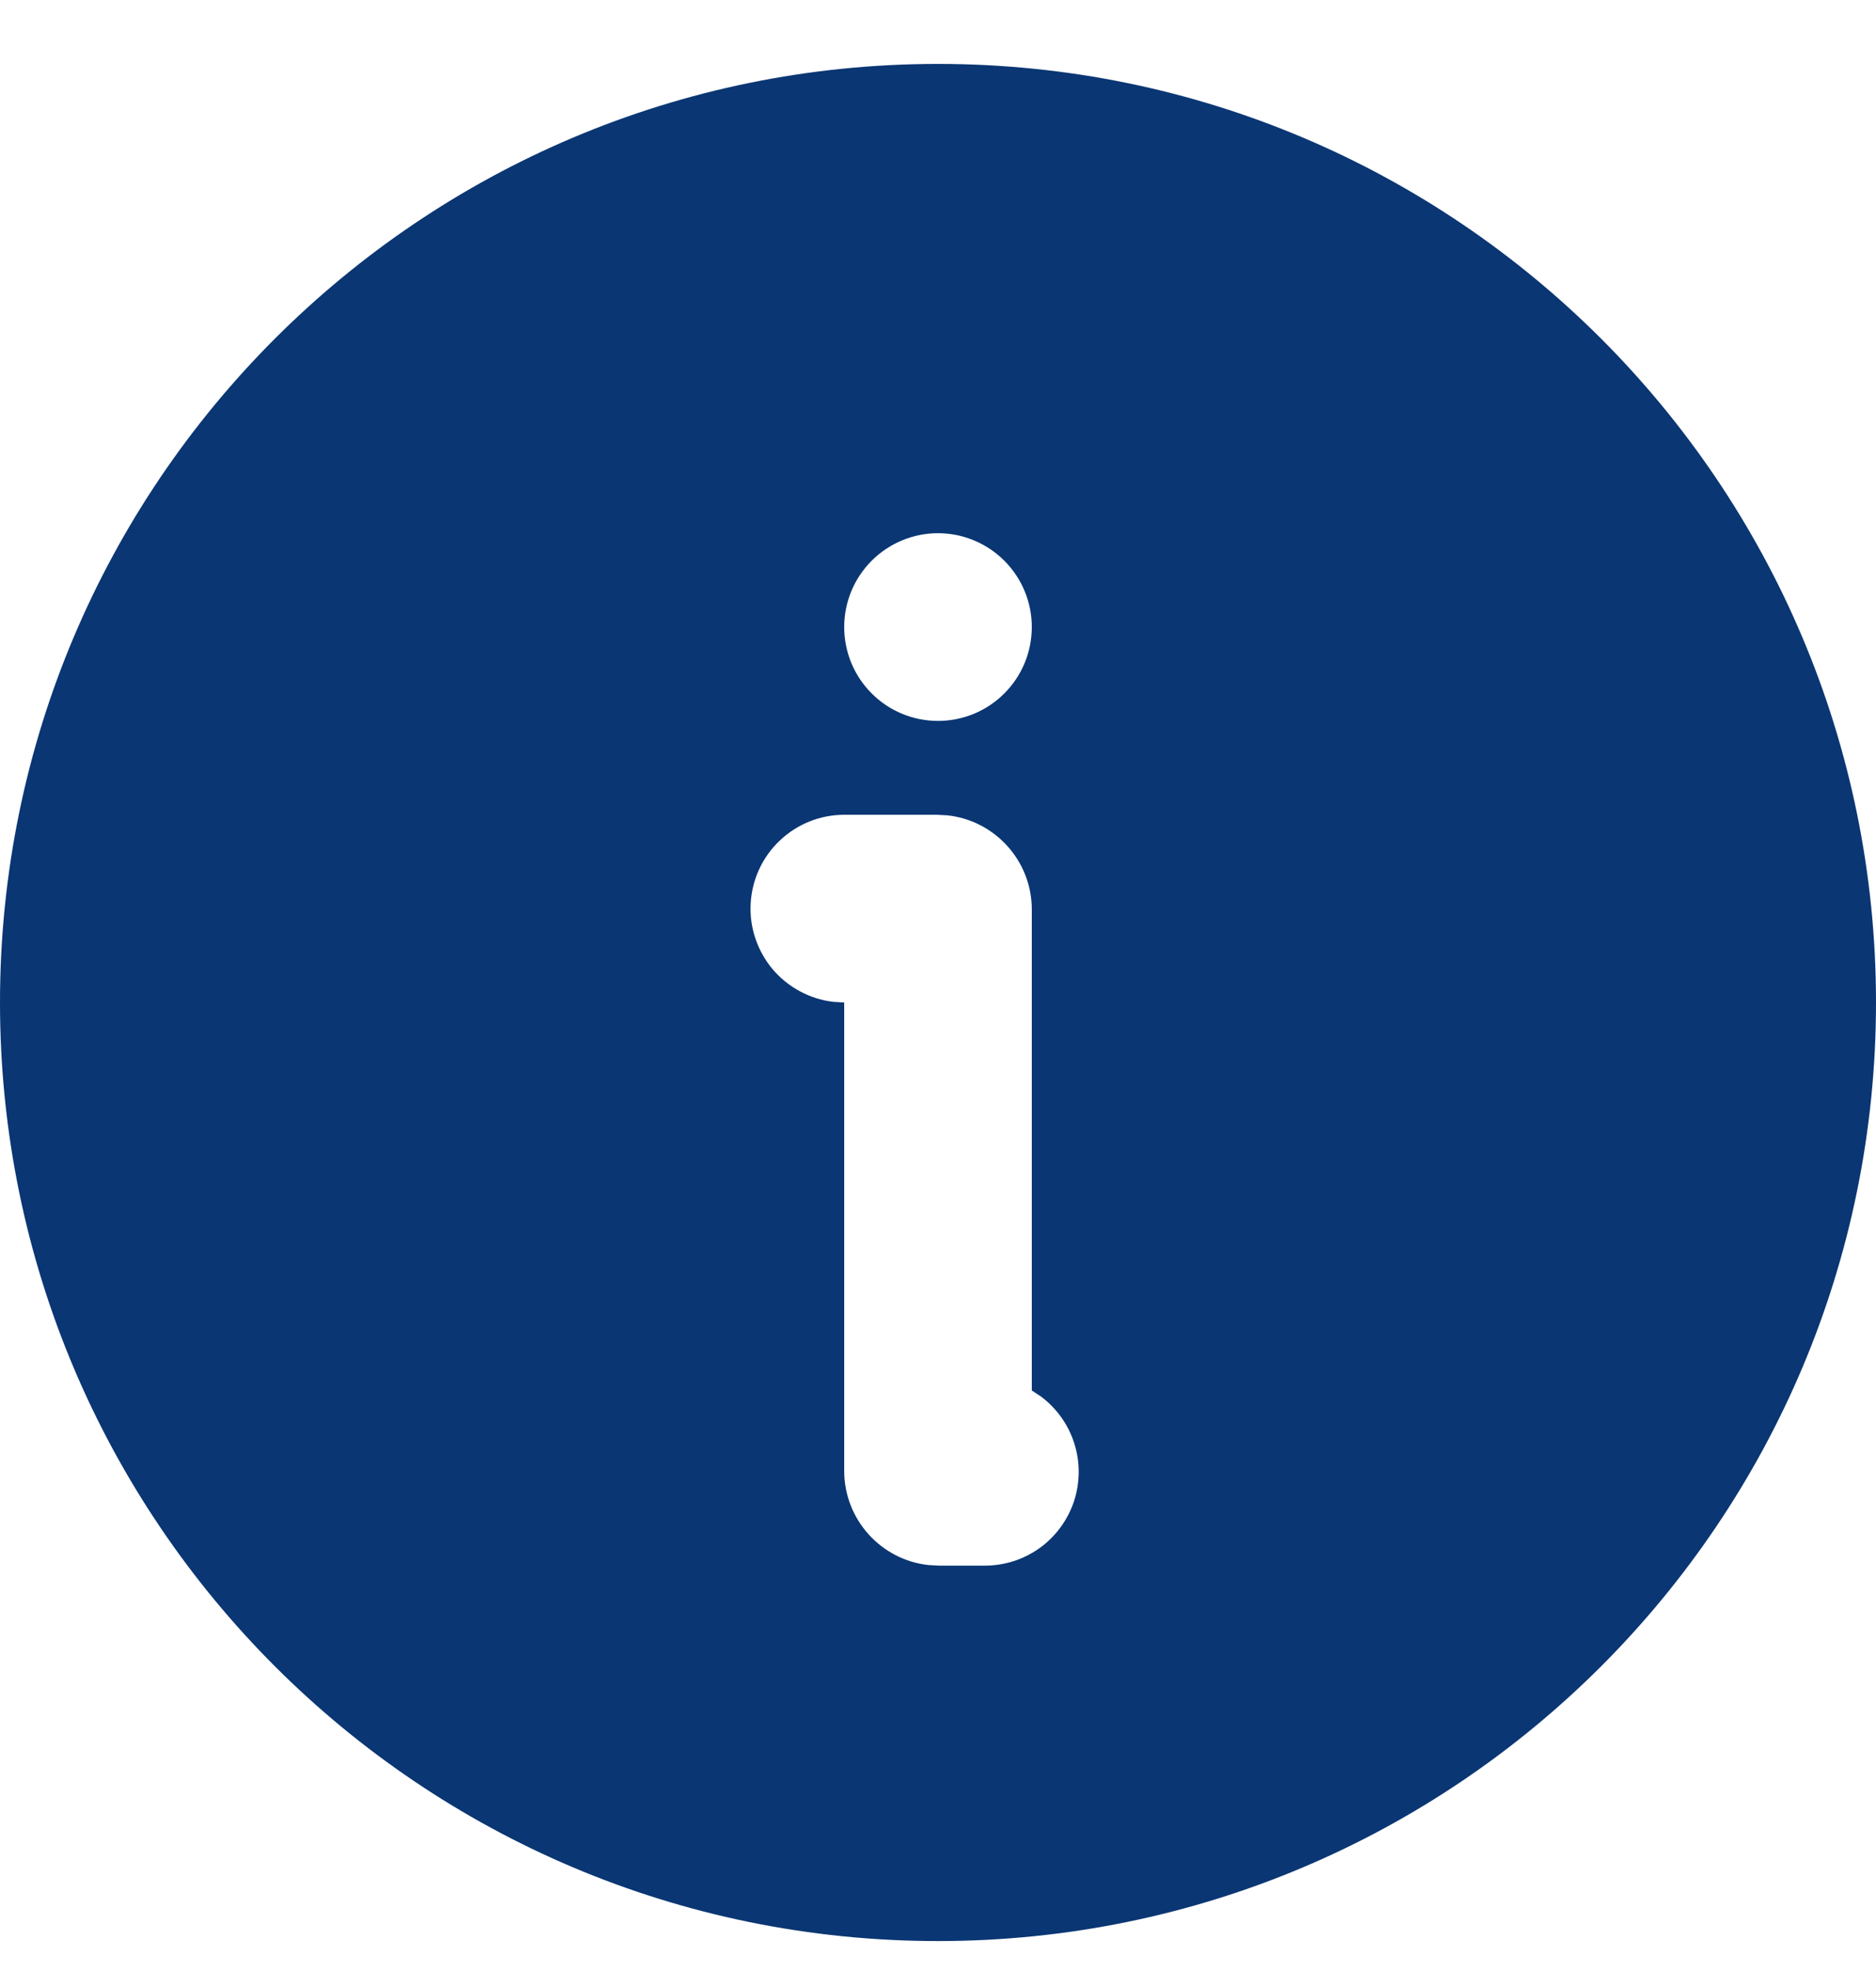 <svg width="20" height="21" viewBox="0 0 20 21" fill="none" xmlns="http://www.w3.org/2000/svg">
<path d="M10 0.681C15.523 0.681 20 5.158 20 10.681C20 16.204 15.523 20.681 10 20.681C4.477 20.681 0 16.204 0 10.681C0 5.158 4.477 0.681 10 0.681ZM9.99 8.681H9C8.745 8.681 8.5 8.779 8.315 8.954C8.129 9.129 8.018 9.368 8.003 9.623C7.988 9.877 8.071 10.127 8.234 10.323C8.398 10.518 8.63 10.644 8.883 10.674L9 10.681V15.671C9 16.191 9.394 16.621 9.9 16.675L10.01 16.681H10.5C10.71 16.681 10.915 16.615 11.086 16.492C11.256 16.369 11.383 16.195 11.45 15.995C11.515 15.795 11.517 15.58 11.453 15.379C11.39 15.179 11.265 15.004 11.096 14.878L11 14.815V9.691C11 9.171 10.606 8.741 10.1 8.687L9.99 8.681ZM10 5.681C9.735 5.681 9.48 5.787 9.293 5.974C9.105 6.162 9 6.416 9 6.681C9 6.946 9.105 7.201 9.293 7.388C9.48 7.576 9.735 7.681 10 7.681C10.265 7.681 10.52 7.576 10.707 7.388C10.895 7.201 11 6.946 11 6.681C11 6.416 10.895 6.162 10.707 5.974C10.52 5.787 10.265 5.681 10 5.681Z" fill="#0A3673"/>
</svg>
